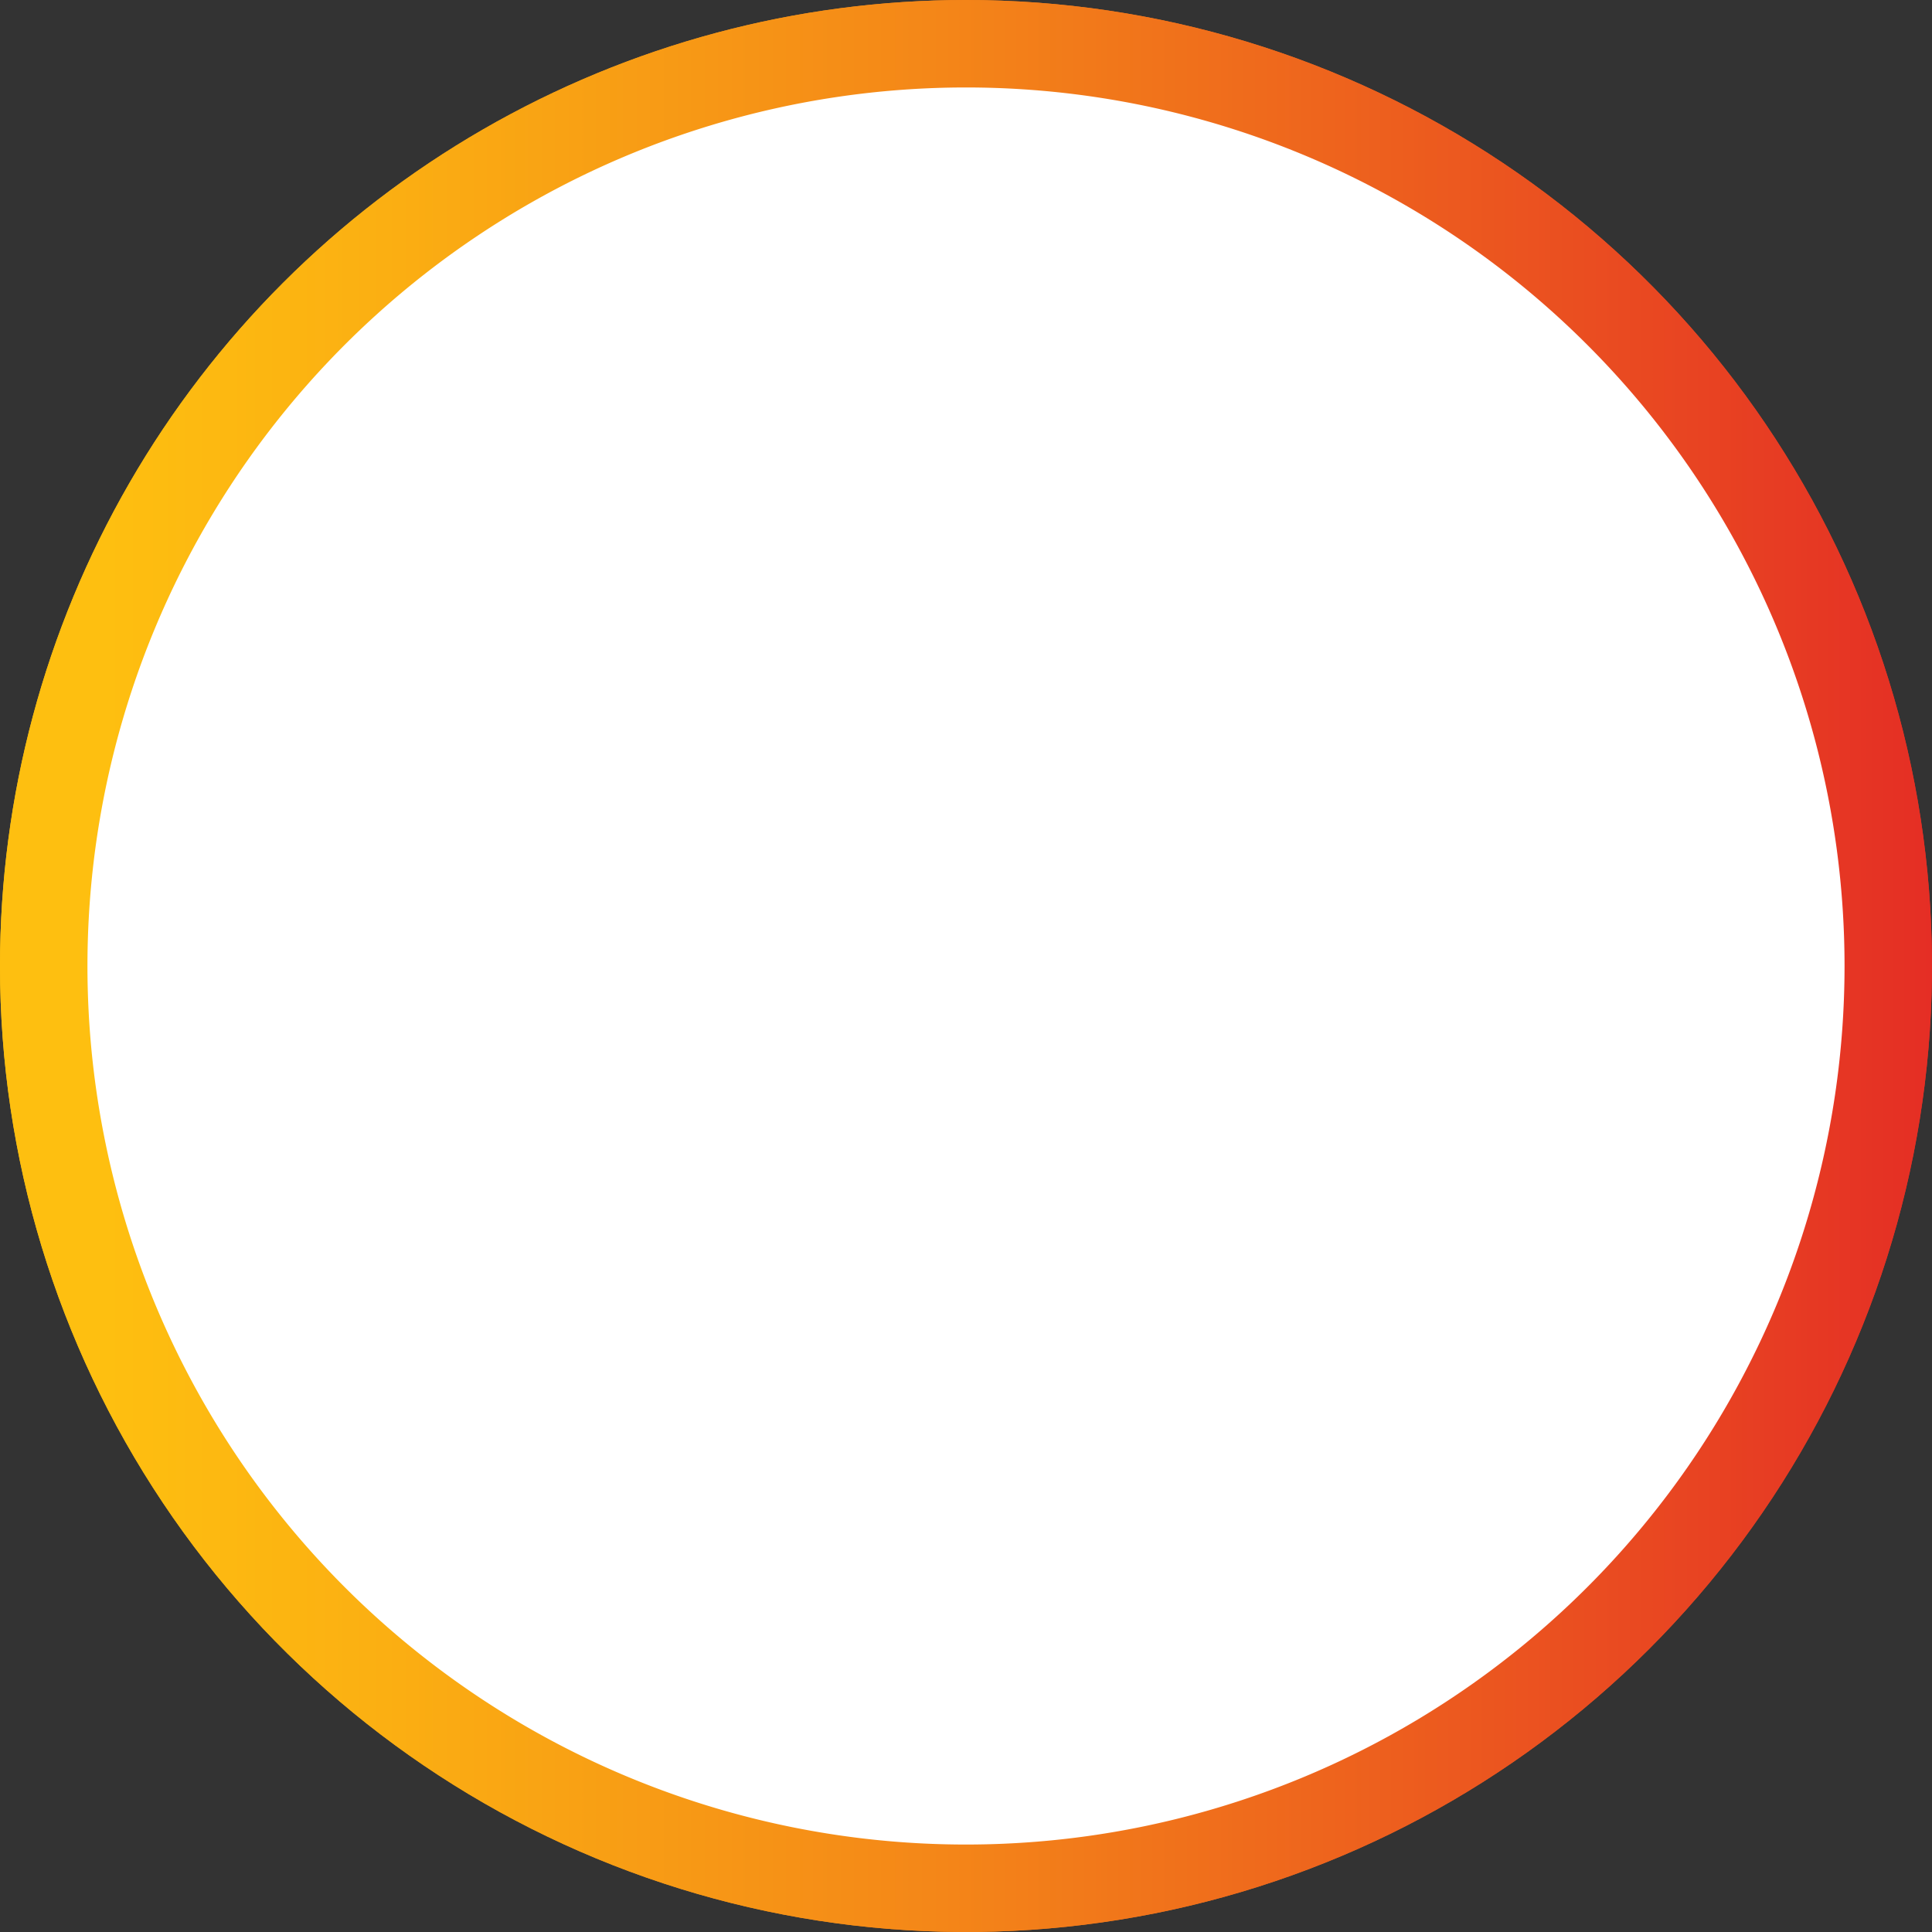 <svg xmlns="http://www.w3.org/2000/svg" xmlns:xlink="http://www.w3.org/1999/xlink" viewBox="0 0 73.12 73.12"><rect x="0" y="0" width="73.12" height="73.12" fill="#333333" stroke="none"/><defs><style>.cls-1{fill:none;}.cls-2{clip-path:url(#clip-path);}.cls-3{fill:url(#linear-gradient);}.cls-4{fill:#fff;}.cls-5{fill:url(#linear-gradient-2);}.cls-6{fill:url(#linear-gradient-3);}</style><clipPath id="clip-path"><path class="cls-1" d="M0,36.56A36.56,36.56,0,1,0,36.56,0,36.56,36.56,0,0,0,0,36.56"></path></clipPath><linearGradient id="linear-gradient" x1="-894.42" y1="724.57" x2="-894.09" y2="724.57" gradientTransform="matrix(221.76, 0, 0, -221.76, 198348.2, 160718.84)" gradientUnits="userSpaceOnUse"><stop offset="0" stop-color="#febf10"></stop><stop offset="0.15" stop-color="#fbaf12"></stop><stop offset="0.45" stop-color="#f48618"></stop><stop offset="0.86" stop-color="#e84322"></stop><stop offset="1" stop-color="#e42b25"></stop></linearGradient><linearGradient id="linear-gradient-2" x1="30.09" y1="27.86" x2="44.66" y2="27.86" gradientTransform="matrix(1, 0, 0, 1, 0, 0)" xlink:href="#linear-gradient"></linearGradient><linearGradient id="linear-gradient-3" x1="-351.47" y1="292.24" x2="-323.04" y2="292.24" gradientTransform="translate(369.17 -238.33)" xlink:href="#linear-gradient"></linearGradient></defs><title>Asset 1</title><g id="Layer_2" data-name="Layer 2"><g id="Layer_1-2" data-name="Layer 1"><g class="cls-2"><rect class="cls-3" width="73.12" height="73.12"></rect></g><path class="cls-4" d="M69.81,36.56A33.25,33.25,0,1,1,36.56,3.31,33.25,33.25,0,0,1,69.81,36.56"></path><polygon class="cls-4" points="36.56 33.68 36.56 33.68 36.56 33.68 36.56 33.68"></polygon><path class="cls-4" d="M32,39.94l-.5-2.62L32,34.1l2-2.87,1.75-2.46.59-1.6.53-2.06-.18-2,.18-2.35L39,22.55l1.07,2.56,1,2.95.18,1.58v1.59l-.24,2-.32,1.07-.23,1.52L39.57,37l-.85,2.43-.83,1.33,1.3,1.73s-1.64,2.7-4.12,1.33C35,43.74,32,39.94,32,39.94Z"></path><path class="cls-5" d="M34.8,14.55a11.29,11.29,0,0,0-.55,4.23,31.33,31.33,0,0,0,.66,4,23.53,23.53,0,0,1,.67,3.78,3.56,3.56,0,0,1-1.07,2.84c0-1.36.08-2.93-1.6-4,1,2.31-.68,4.36-1.93,7.2-3.32,7.53,3.59,11.26,5.21,11.54-2.95-1.57-3.38-4.74-2.7-7.44.4-1.59,1.66-3.11,2.48-4.52a17.91,17.91,0,0,0,1.72-3.62,7.2,7.2,0,0,0,0-4.25c5,5.52,2.17,10.27,1.44,11.44-1,1.59-3.84,5.06-1.76,8.2,1.32-.23,4.06-2,4.74-5.86.28-1.58,1-3,2.55-3.3-2-1.06-3.79.64-4.18,1.68v-.06a13.49,13.49,0,0,0,1.84-6.88,11.17,11.17,0,0,0-1.89-5c-.92-1.41-1.84-2.85-2.67-4.28A12.94,12.94,0,0,1,36,15.92a5.86,5.86,0,0,1,.68-4.39,8.2,8.2,0,0,0-1.91,3"></path><path class="cls-6" d="M35.92,46.34l-7.67-2v3l8.1,2.25Zm.87,9.53,12-3.52V47.84L37.31,51.21Zm8.47-11.54-8.18,2-.45,3.2,8.63-2.28Zm-7.67,13-.67,6.08,16.2-4.26V53.09Zm-17.2-4.24v6.06l16.23,4.27v.07l.13,0,.11,0-.66-6.07ZM36.5,56l.1,0-.51-4.67L24.38,47.81v4.51L36.5,55.89Z"></path><g class="cls-2"><rect class="cls-3" width="73.12" height="73.12"></rect></g><path class="cls-4" d="M69.81,36.56A33.25,33.25,0,1,1,36.56,3.31,33.25,33.25,0,0,1,69.81,36.56"></path><polygon class="cls-4" points="36.56 33.68 36.56 33.68 36.56 33.68 36.56 33.68"></polygon><path class="cls-4" d="M32,39.94l-.5-2.62L32,34.1l2-2.87,1.75-2.46.59-1.6.53-2.06-.18-2,.18-2.35L39,22.55l1.07,2.56,1,2.95.18,1.58v1.59l-.24,2-.32,1.07-.23,1.52L39.57,37l-.85,2.43-.83,1.33,1.3,1.73s-1.64,2.7-4.12,1.33C35,43.74,32,39.94,32,39.94Z"></path><path class="cls-5" d="M34.8,14.55a11.29,11.29,0,0,0-.55,4.23,31.33,31.33,0,0,0,.66,4,23.53,23.53,0,0,1,.67,3.78,3.56,3.56,0,0,1-1.07,2.84c0-1.36.08-2.93-1.6-4,1,2.31-.68,4.36-1.93,7.2-3.32,7.53,3.59,11.26,5.21,11.54-2.95-1.57-3.38-4.74-2.7-7.44.4-1.59,1.66-3.11,2.48-4.52a17.91,17.91,0,0,0,1.72-3.62,7.2,7.2,0,0,0,0-4.25c5,5.52,2.17,10.27,1.44,11.44-1,1.59-3.84,5.06-1.76,8.2,1.32-.23,4.06-2,4.74-5.86.28-1.58,1-3,2.55-3.3-2-1.06-3.79.64-4.18,1.68v-.06a13.49,13.49,0,0,0,1.84-6.88,11.17,11.17,0,0,0-1.89-5c-.92-1.41-1.84-2.85-2.67-4.28A12.94,12.94,0,0,1,36,15.92a5.86,5.86,0,0,1,.68-4.39,8.2,8.2,0,0,0-1.91,3"></path><path class="cls-6" d="M35.92,46.34l-7.67-2v3l8.1,2.25Zm.87,9.53,12-3.52V47.84L37.31,51.21Zm8.47-11.54-8.18,2-.45,3.2,8.63-2.28Zm-7.67,13-.67,6.08,16.2-4.26V53.09Zm-17.2-4.24v6.06l16.23,4.27v.07l.13,0,.11,0-.66-6.07ZM36.5,56l.1,0-.51-4.67L24.38,47.81v4.51L36.5,55.89Z"></path></g></g></svg>